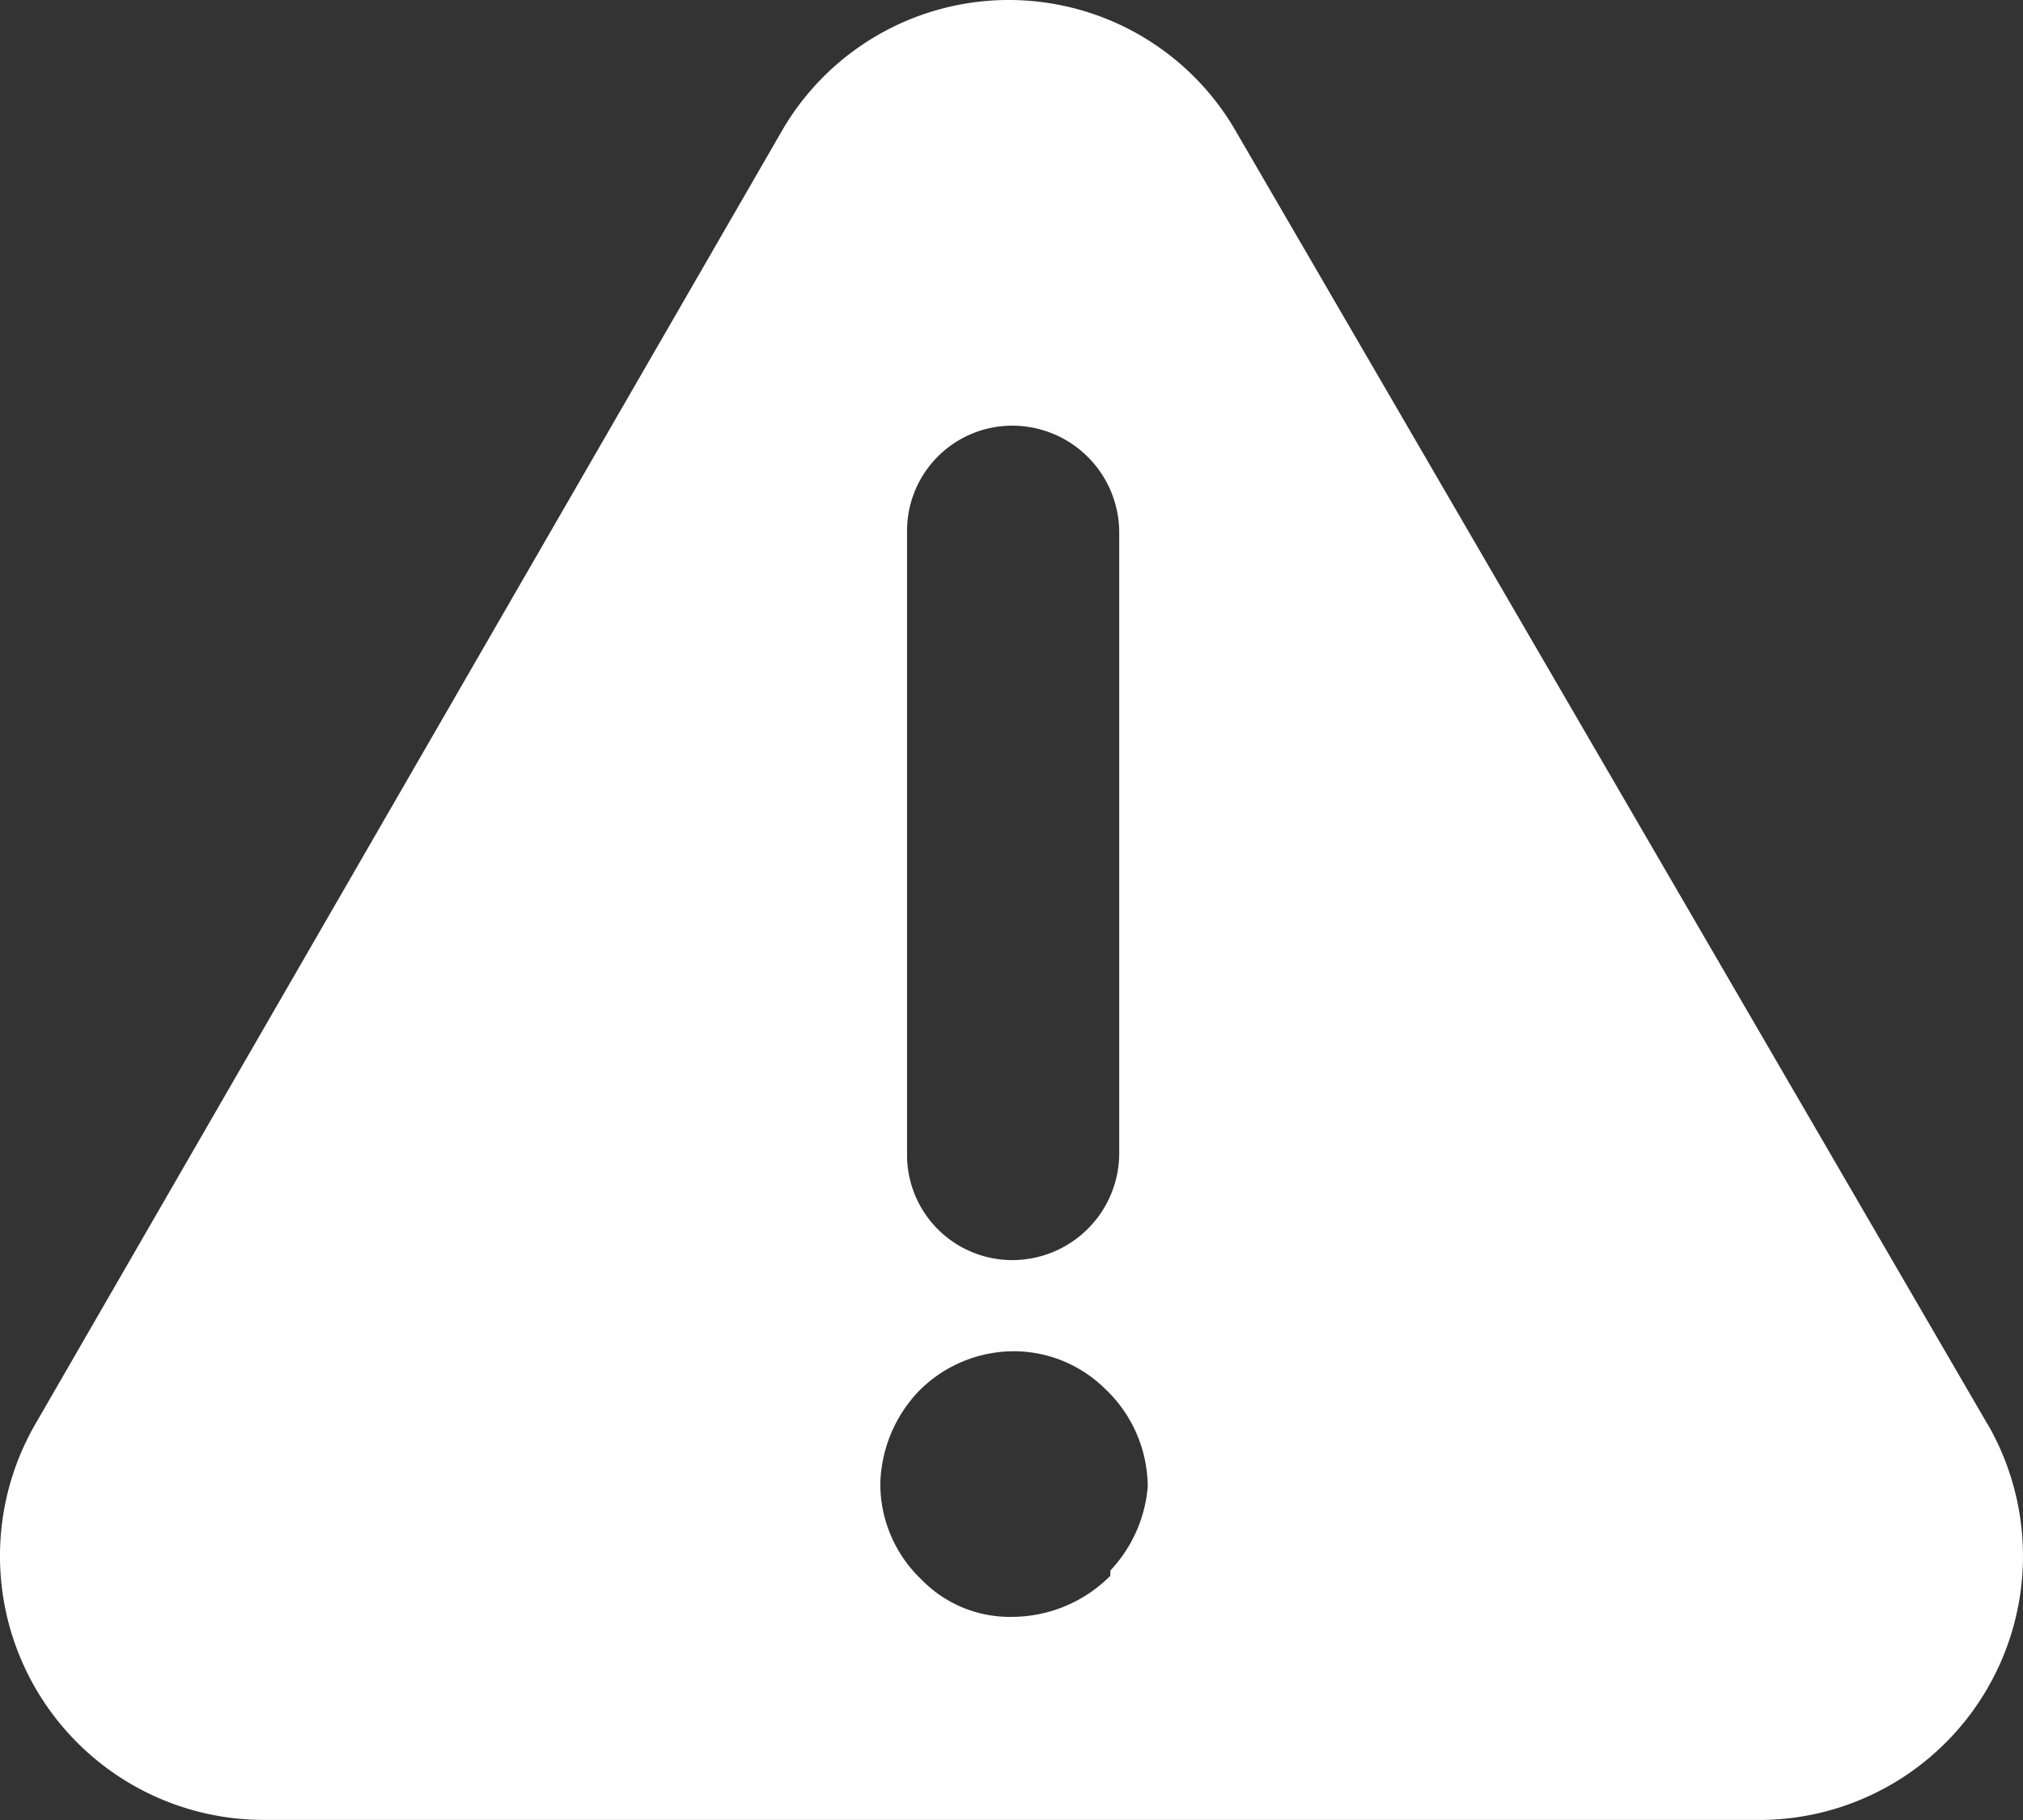 <svg xmlns="http://www.w3.org/2000/svg" width="32" height="28.787" viewBox="0 0 32 28.787"><rect x="0" y="0" width="32" height="28.787" fill="#333333" stroke="none"/><path d="M323.5,441.778,311.629,421.36a4.146,4.146,0,0,0-7.22,0l-11.788,20.418a4.174,4.174,0,0,0,3.61,6.261h23.577a4.174,4.174,0,0,0,3.694-6.261Zm-17.09-14.1a1.664,1.664,0,0,1,1.664-1.692h0a1.692,1.692,0,0,1,1.692,1.692v9.814a1.692,1.692,0,0,1-1.692,1.692h0a1.664,1.664,0,0,1-1.664-1.692Zm3.215,16.5a2.2,2.2,0,0,1-1.551.649,1.946,1.946,0,0,1-1.438-.592,2.087,2.087,0,0,1-.649-1.523,2.2,2.2,0,0,1,.592-1.438,2.116,2.116,0,0,1,1.551-.648,2.06,2.06,0,0,1,1.41.592,2.142,2.142,0,0,1,.677,1.551,2.2,2.2,0,0,1-.592,1.326Z" transform="translate(-292.062 -419.253)" fill="#fff"/></svg>